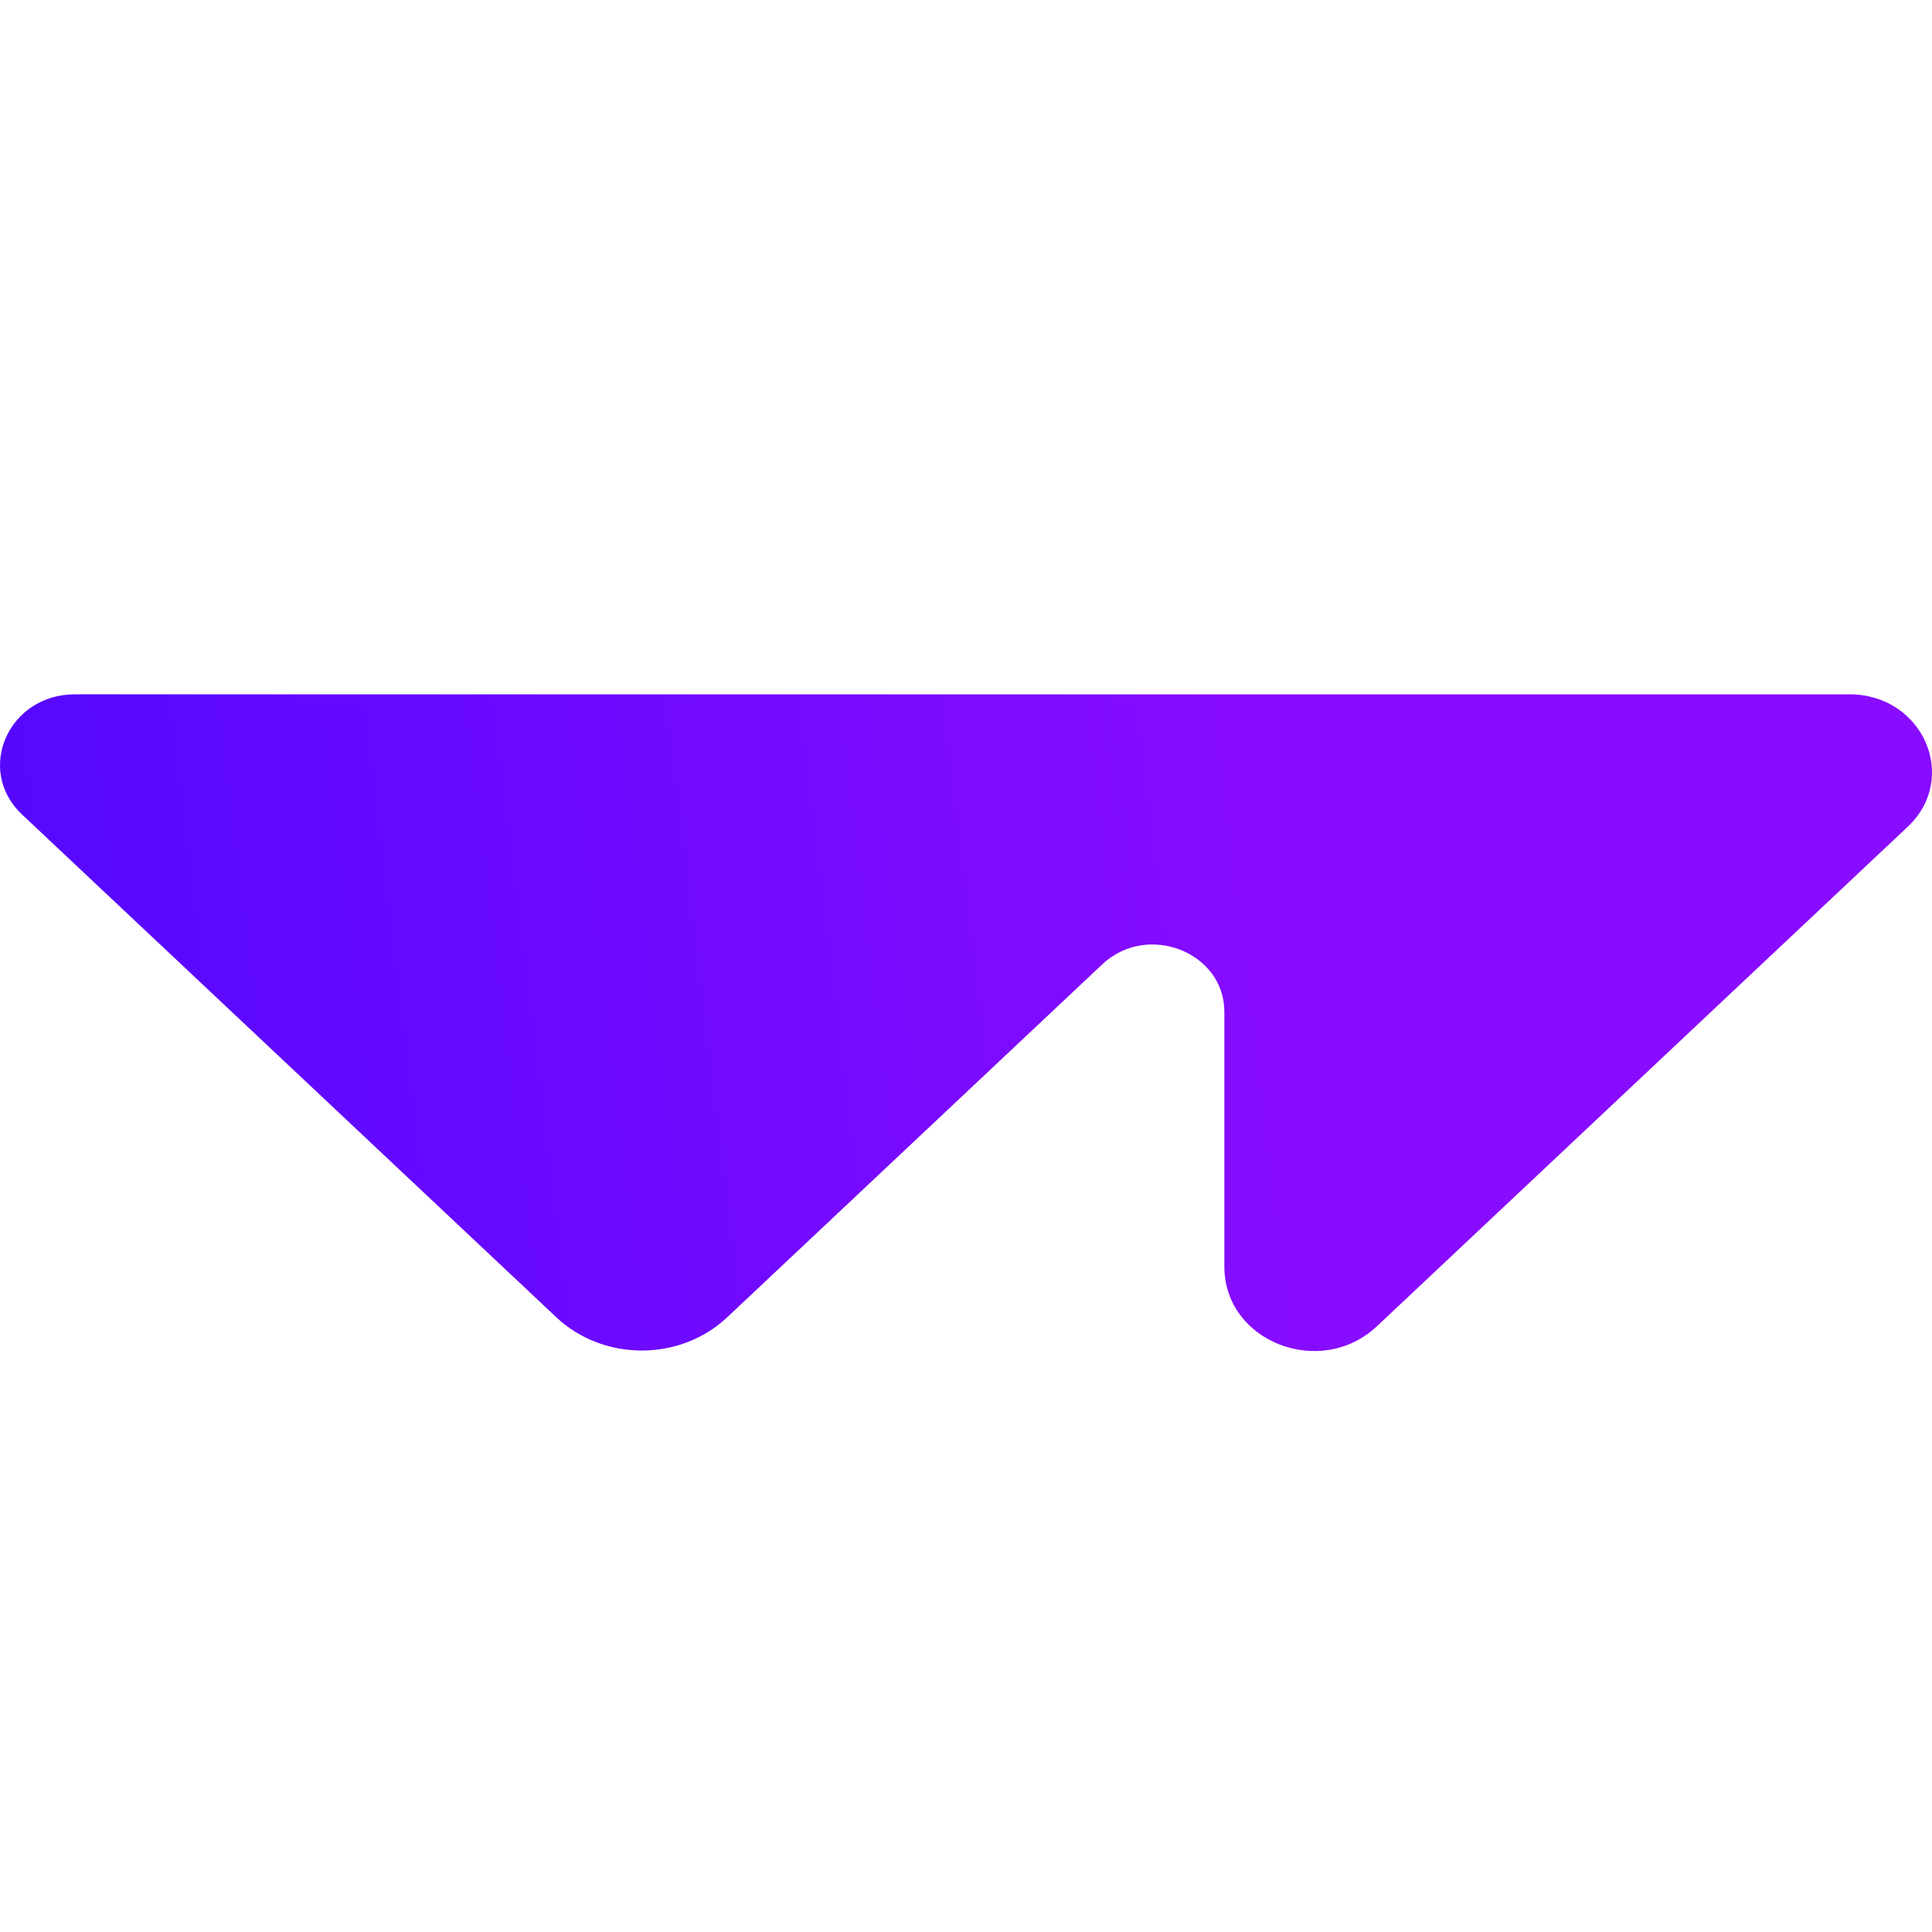 <svg width="512" height="512" viewBox="0 0 512 512" fill="none" xmlns="http://www.w3.org/2000/svg">
<path d="M490.103 184H19.867C2.2 184 -6.639 204.097 5.843 215.854L147.401 349.064C159.93 360.854 180.231 360.854 192.748 349.064L292.116 255.557C304.052 244.325 324.471 252.274 324.471 268.173V335.71C324.471 355.562 349.98 365.51 364.906 351.464L505.551 219.114C519.326 206.151 509.585 184 490.103 184Z" fill="url(#paint0_linear_67_5)"/>
<defs>
<linearGradient id="paint0_linear_67_5" x1="336" y1="224" x2="-216" y2="292" gradientUnits="userSpaceOnUse">
<stop stop-color="#880CFF"/>
<stop offset="1" stop-color="#3305FF"/>
</linearGradient>
</defs>
</svg>
